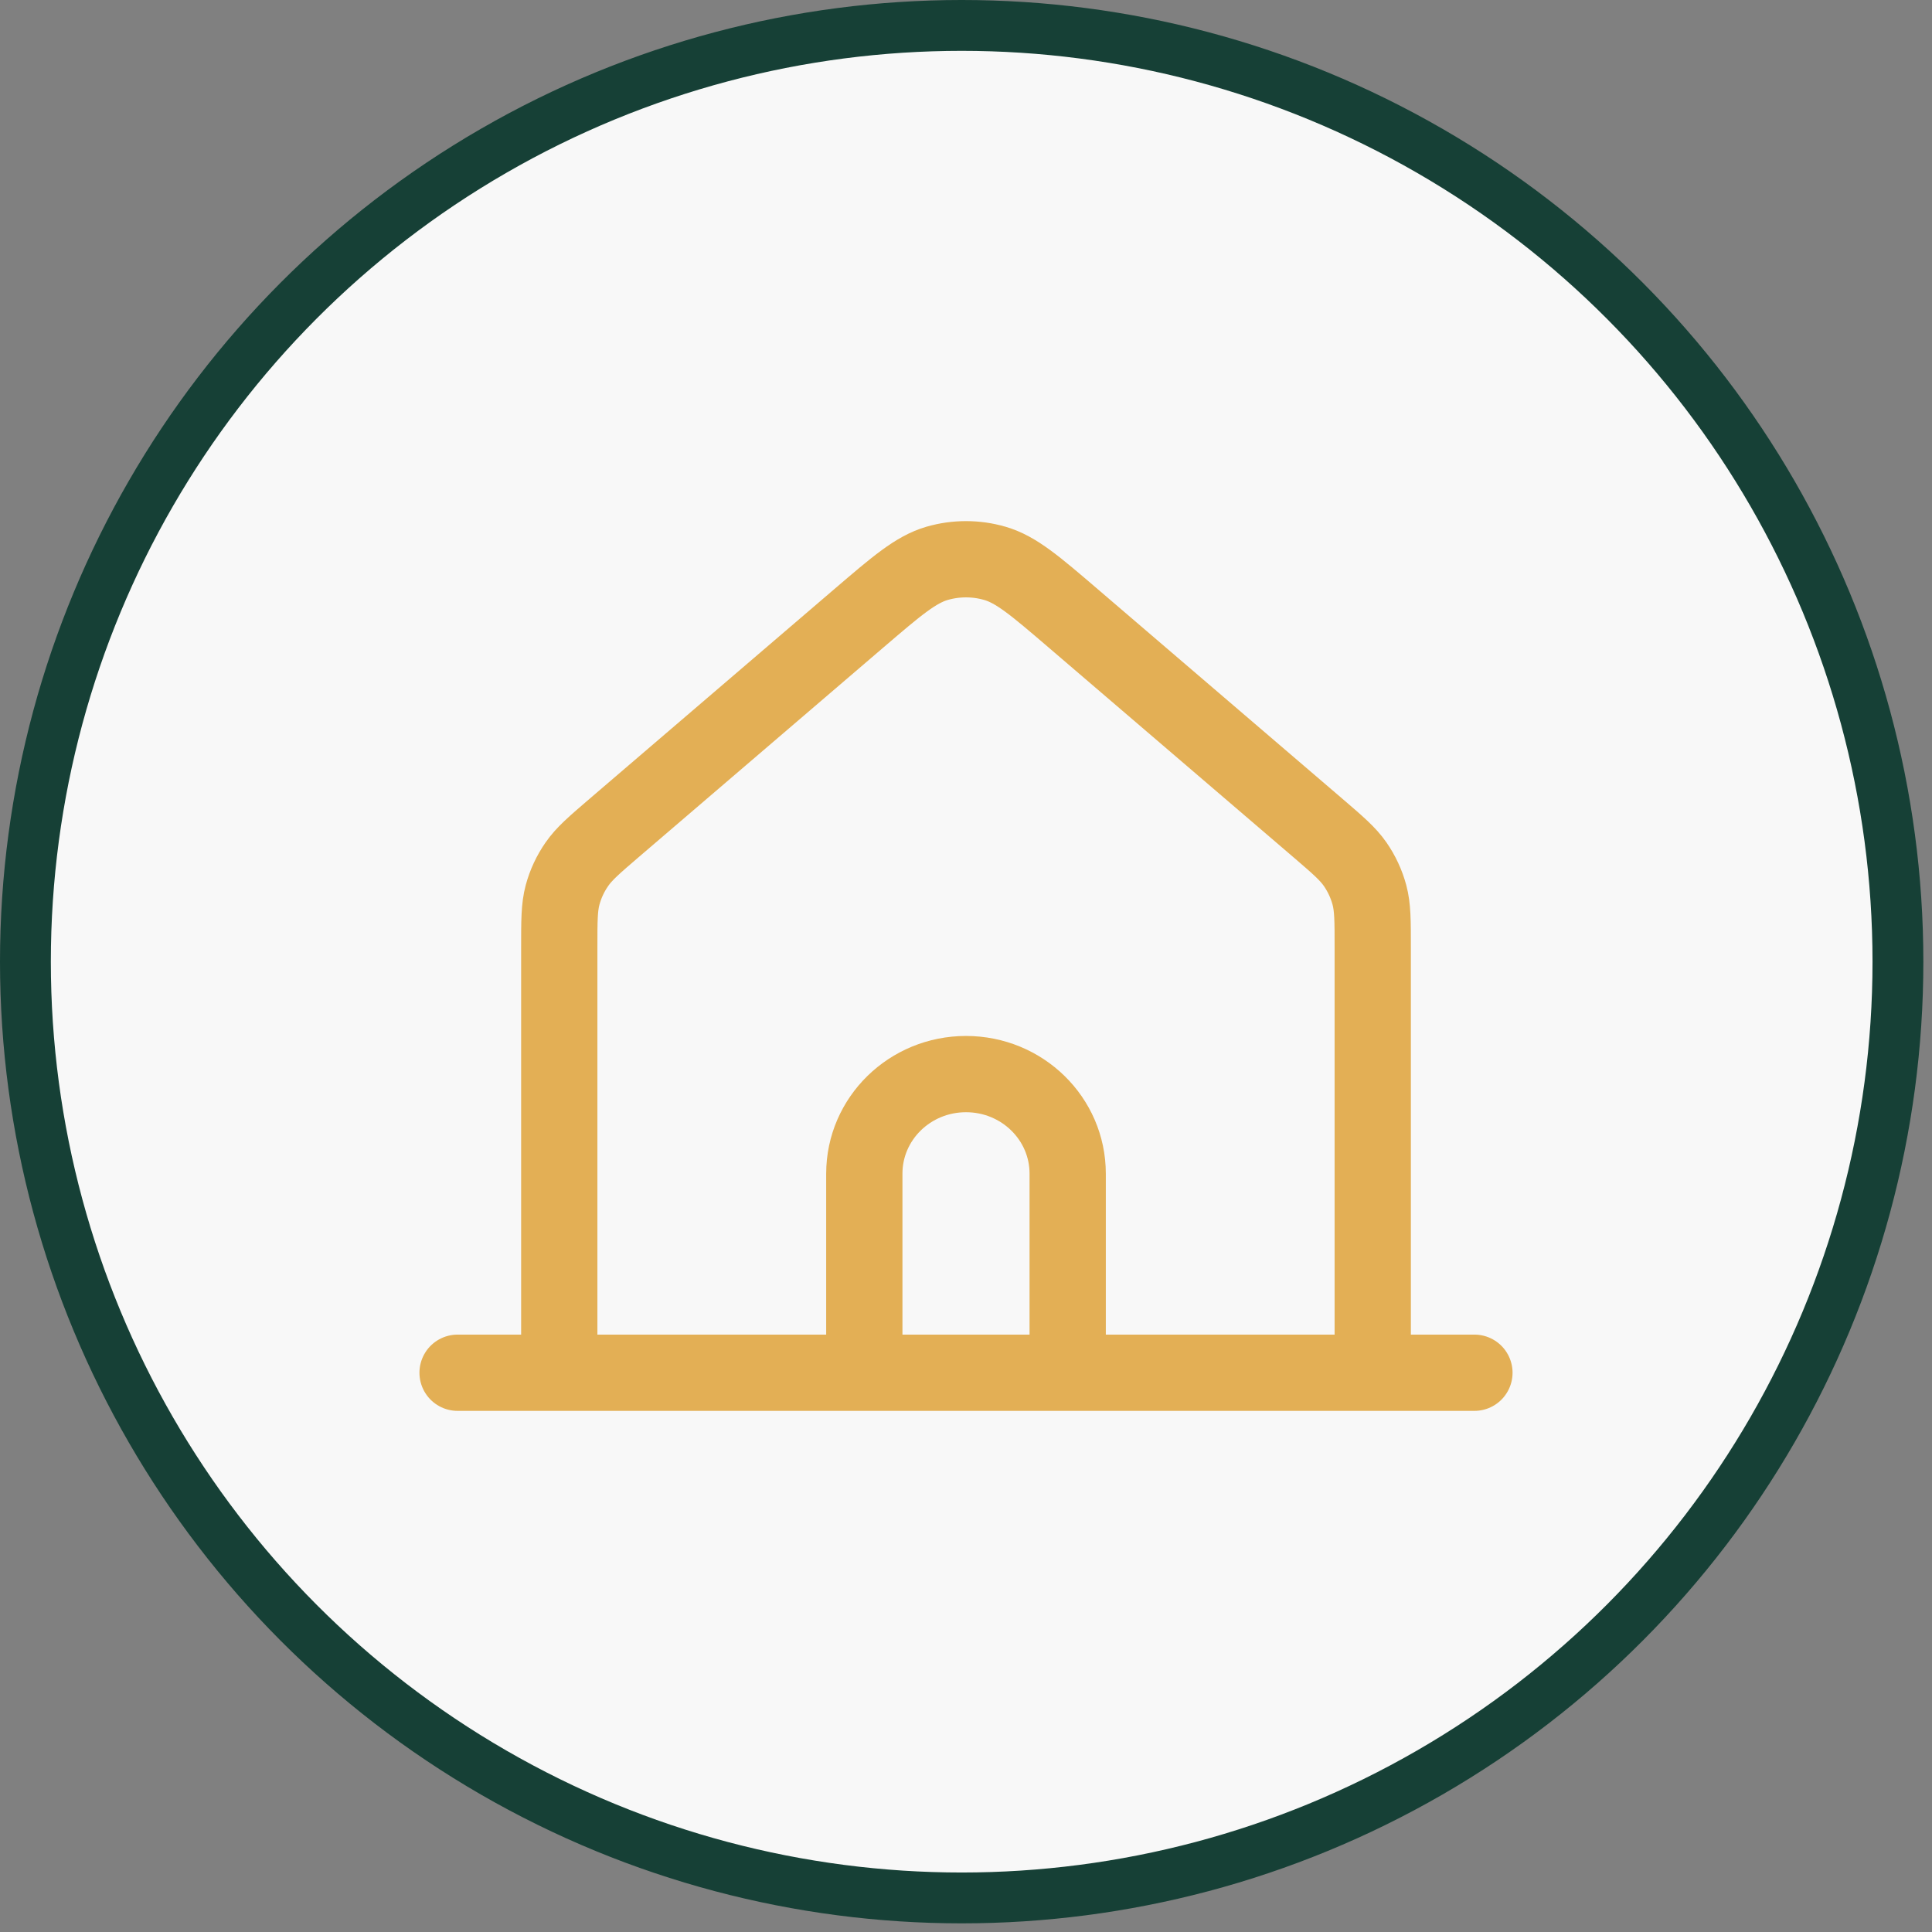 <?xml version="1.0" encoding="UTF-8"?> <svg xmlns="http://www.w3.org/2000/svg" width="38" height="38" viewBox="0 0 38 38" fill="none"><rect x="0" y="0" width="38" height="38" fill="#808080" stroke="none"/><circle cx="18.915" cy="18.915" r="18.415" fill="#F8F8F8" stroke="#164036"></circle><path d="M9 27H11M11 27H17M11 27V18.631C11 18.108 11 17.846 11.065 17.603C11.123 17.387 11.218 17.183 11.346 16.999C11.49 16.79 11.691 16.618 12.093 16.273L16.894 12.16C17.64 11.521 18.013 11.202 18.432 11.08C18.803 10.973 19.197 10.973 19.567 11.08C19.988 11.202 20.361 11.522 21.107 12.161L25.907 16.273C26.309 16.618 26.51 16.79 26.655 16.999C26.782 17.183 26.877 17.387 26.935 17.603C27 17.846 27 18.108 27 18.631V27M17 27H21M17 27V23.084C17 22.002 17.895 21.126 19 21.126C20.105 21.126 21 22.002 21 23.084V27M21 27H27M27 27H29" stroke="#E3AF55" stroke-width="1.5" stroke-linecap="round" stroke-linejoin="round"></path></svg> 